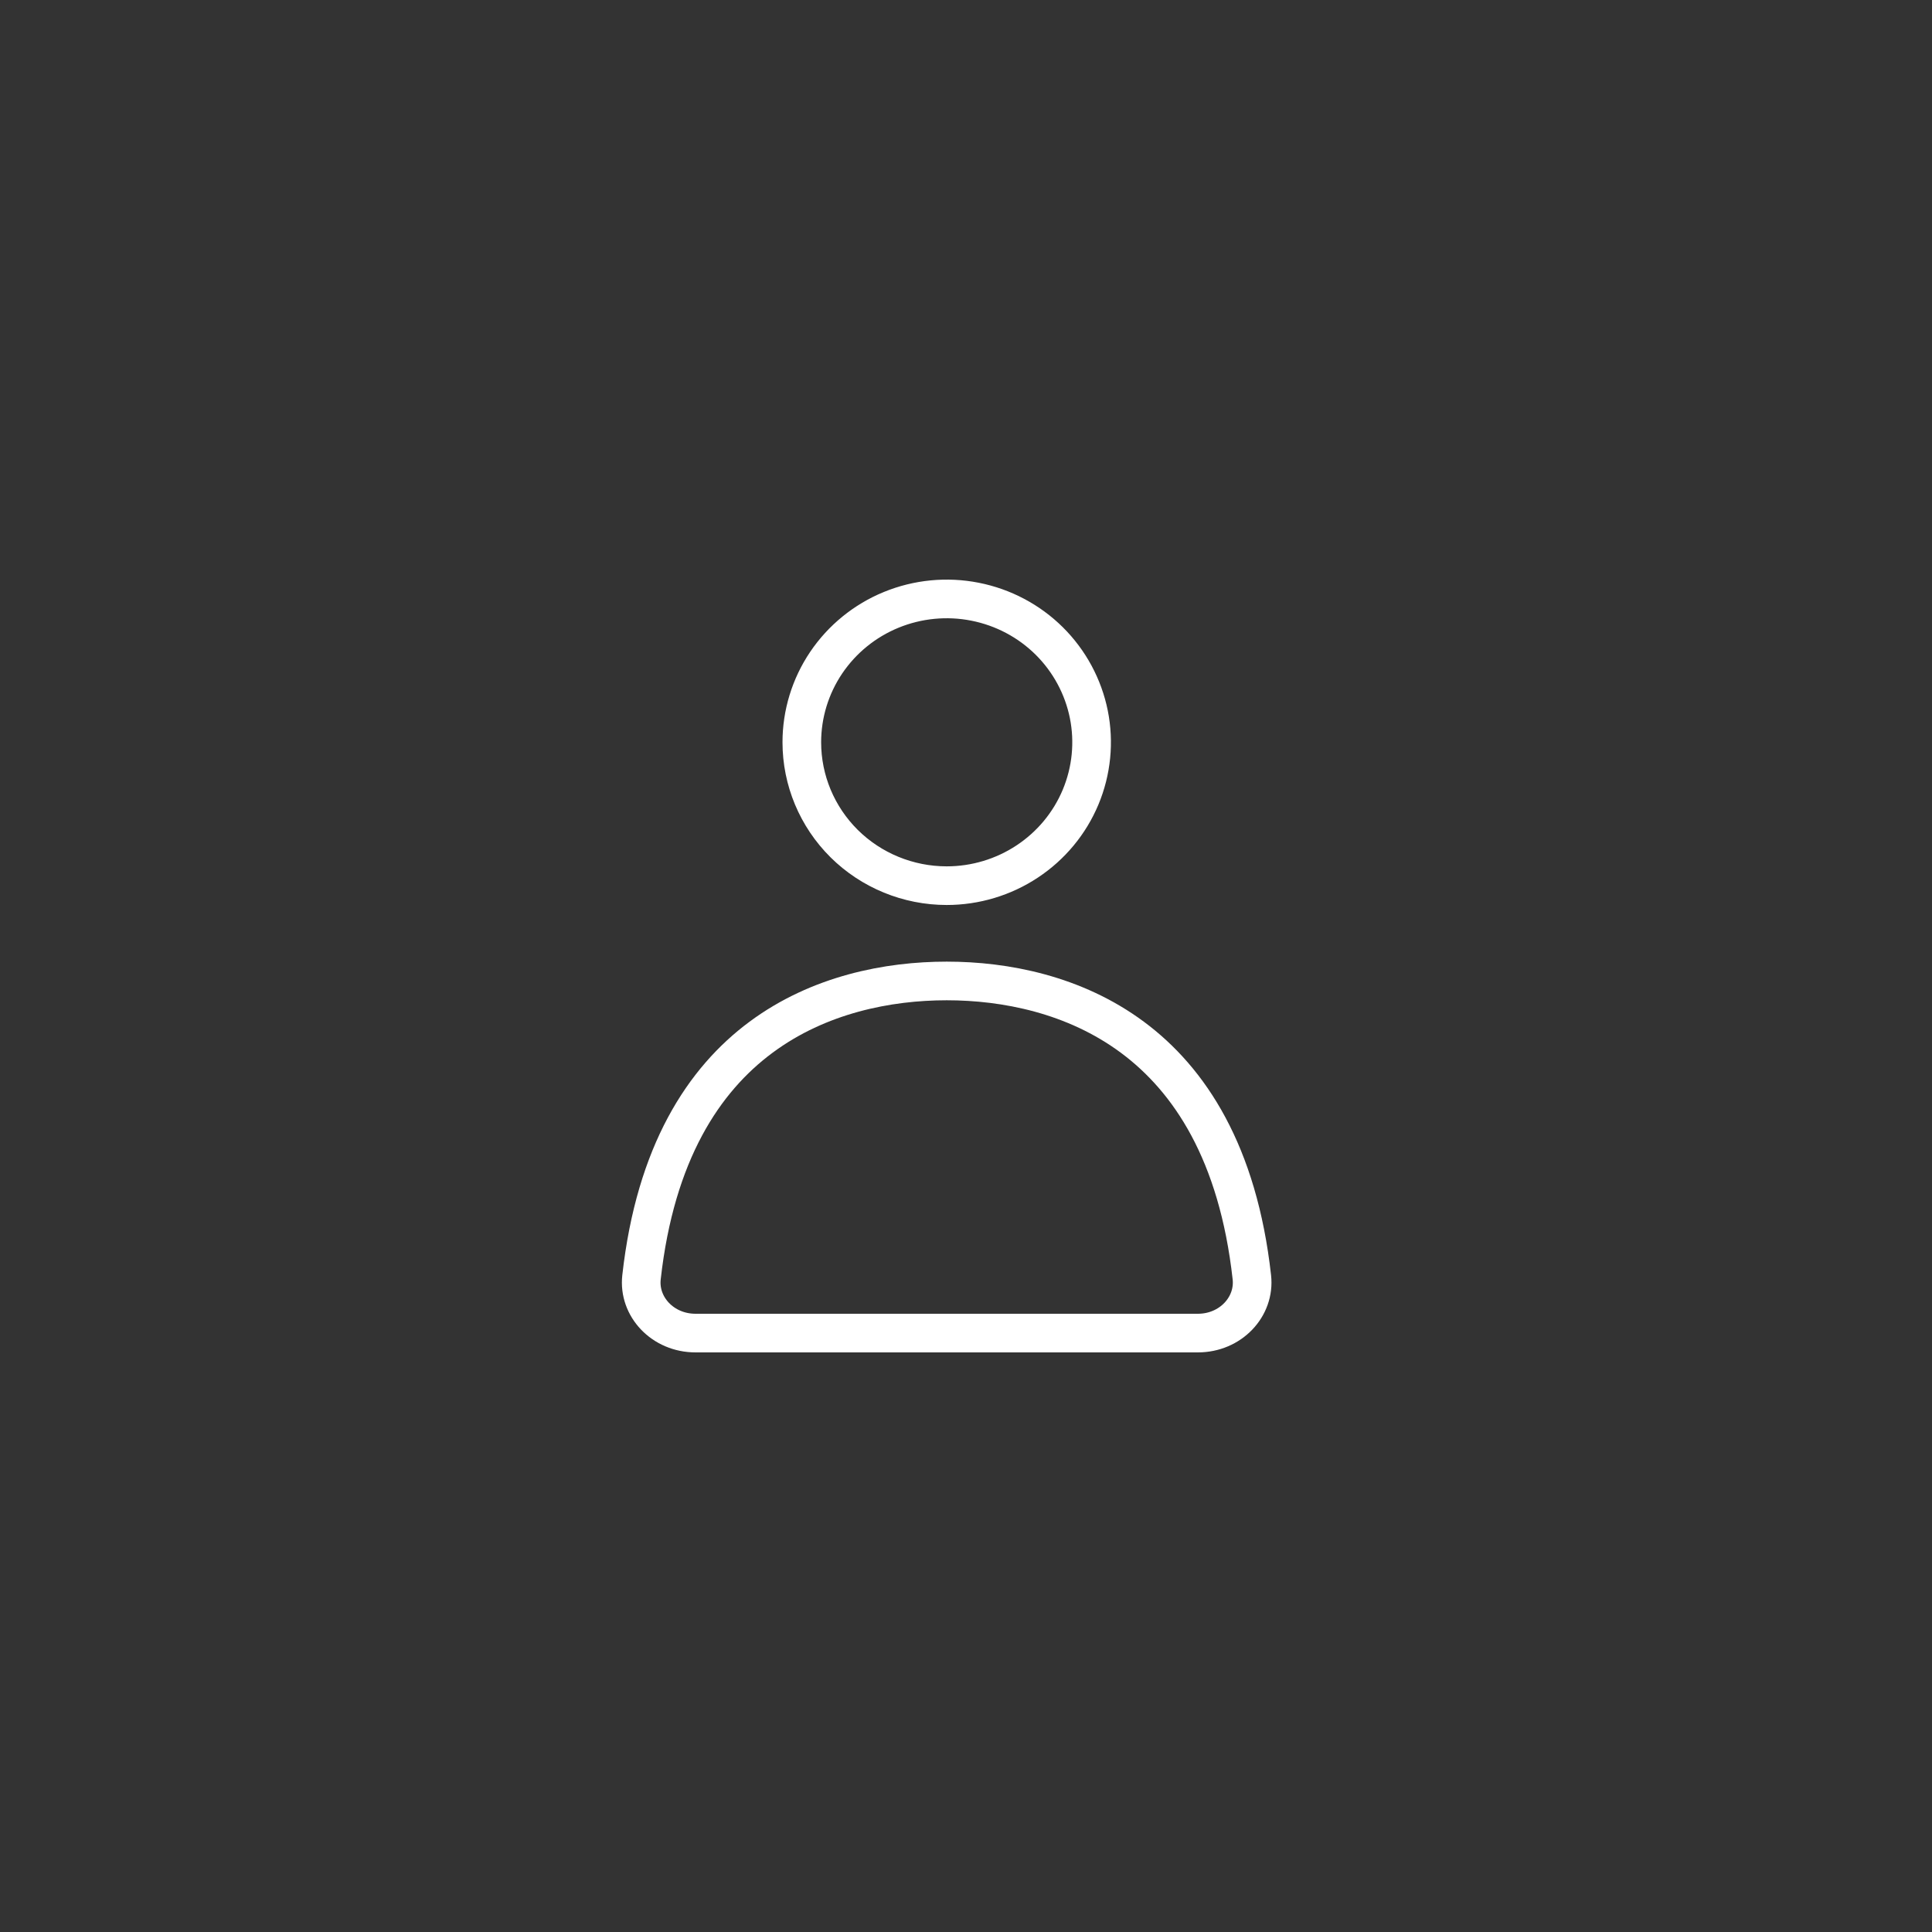 <svg width="50" height="50" viewBox="0 0 50 50" fill="none" xmlns="http://www.w3.org/2000/svg">
<rect x="0" y="0" width="50" height="50" fill="#333333" stroke="none"/>
<path d="M26.586 22.294C25.969 22.703 25.243 22.921 24.501 22.921C23.505 22.921 22.55 22.529 21.847 21.833C21.145 21.136 20.751 20.193 20.751 19.21C20.751 18.478 20.97 17.761 21.381 17.151C21.793 16.541 22.378 16.064 23.064 15.783C23.75 15.502 24.505 15.428 25.233 15.572C25.961 15.715 26.63 16.069 27.154 16.588C27.678 17.108 28.034 17.769 28.179 18.488C28.323 19.206 28.249 19.951 27.966 20.629C27.683 21.306 27.203 21.886 26.586 22.294ZM24.501 25.387C26.012 25.387 27.808 25.733 29.306 26.844C30.788 27.943 32.04 29.837 32.398 33.056C32.483 33.819 31.846 34.5 31.001 34.5H18C17.154 34.5 16.517 33.819 16.602 33.056C16.961 29.837 18.212 27.943 19.695 26.844C21.193 25.733 22.989 25.387 24.501 25.387Z" stroke="white"/>
</svg>

